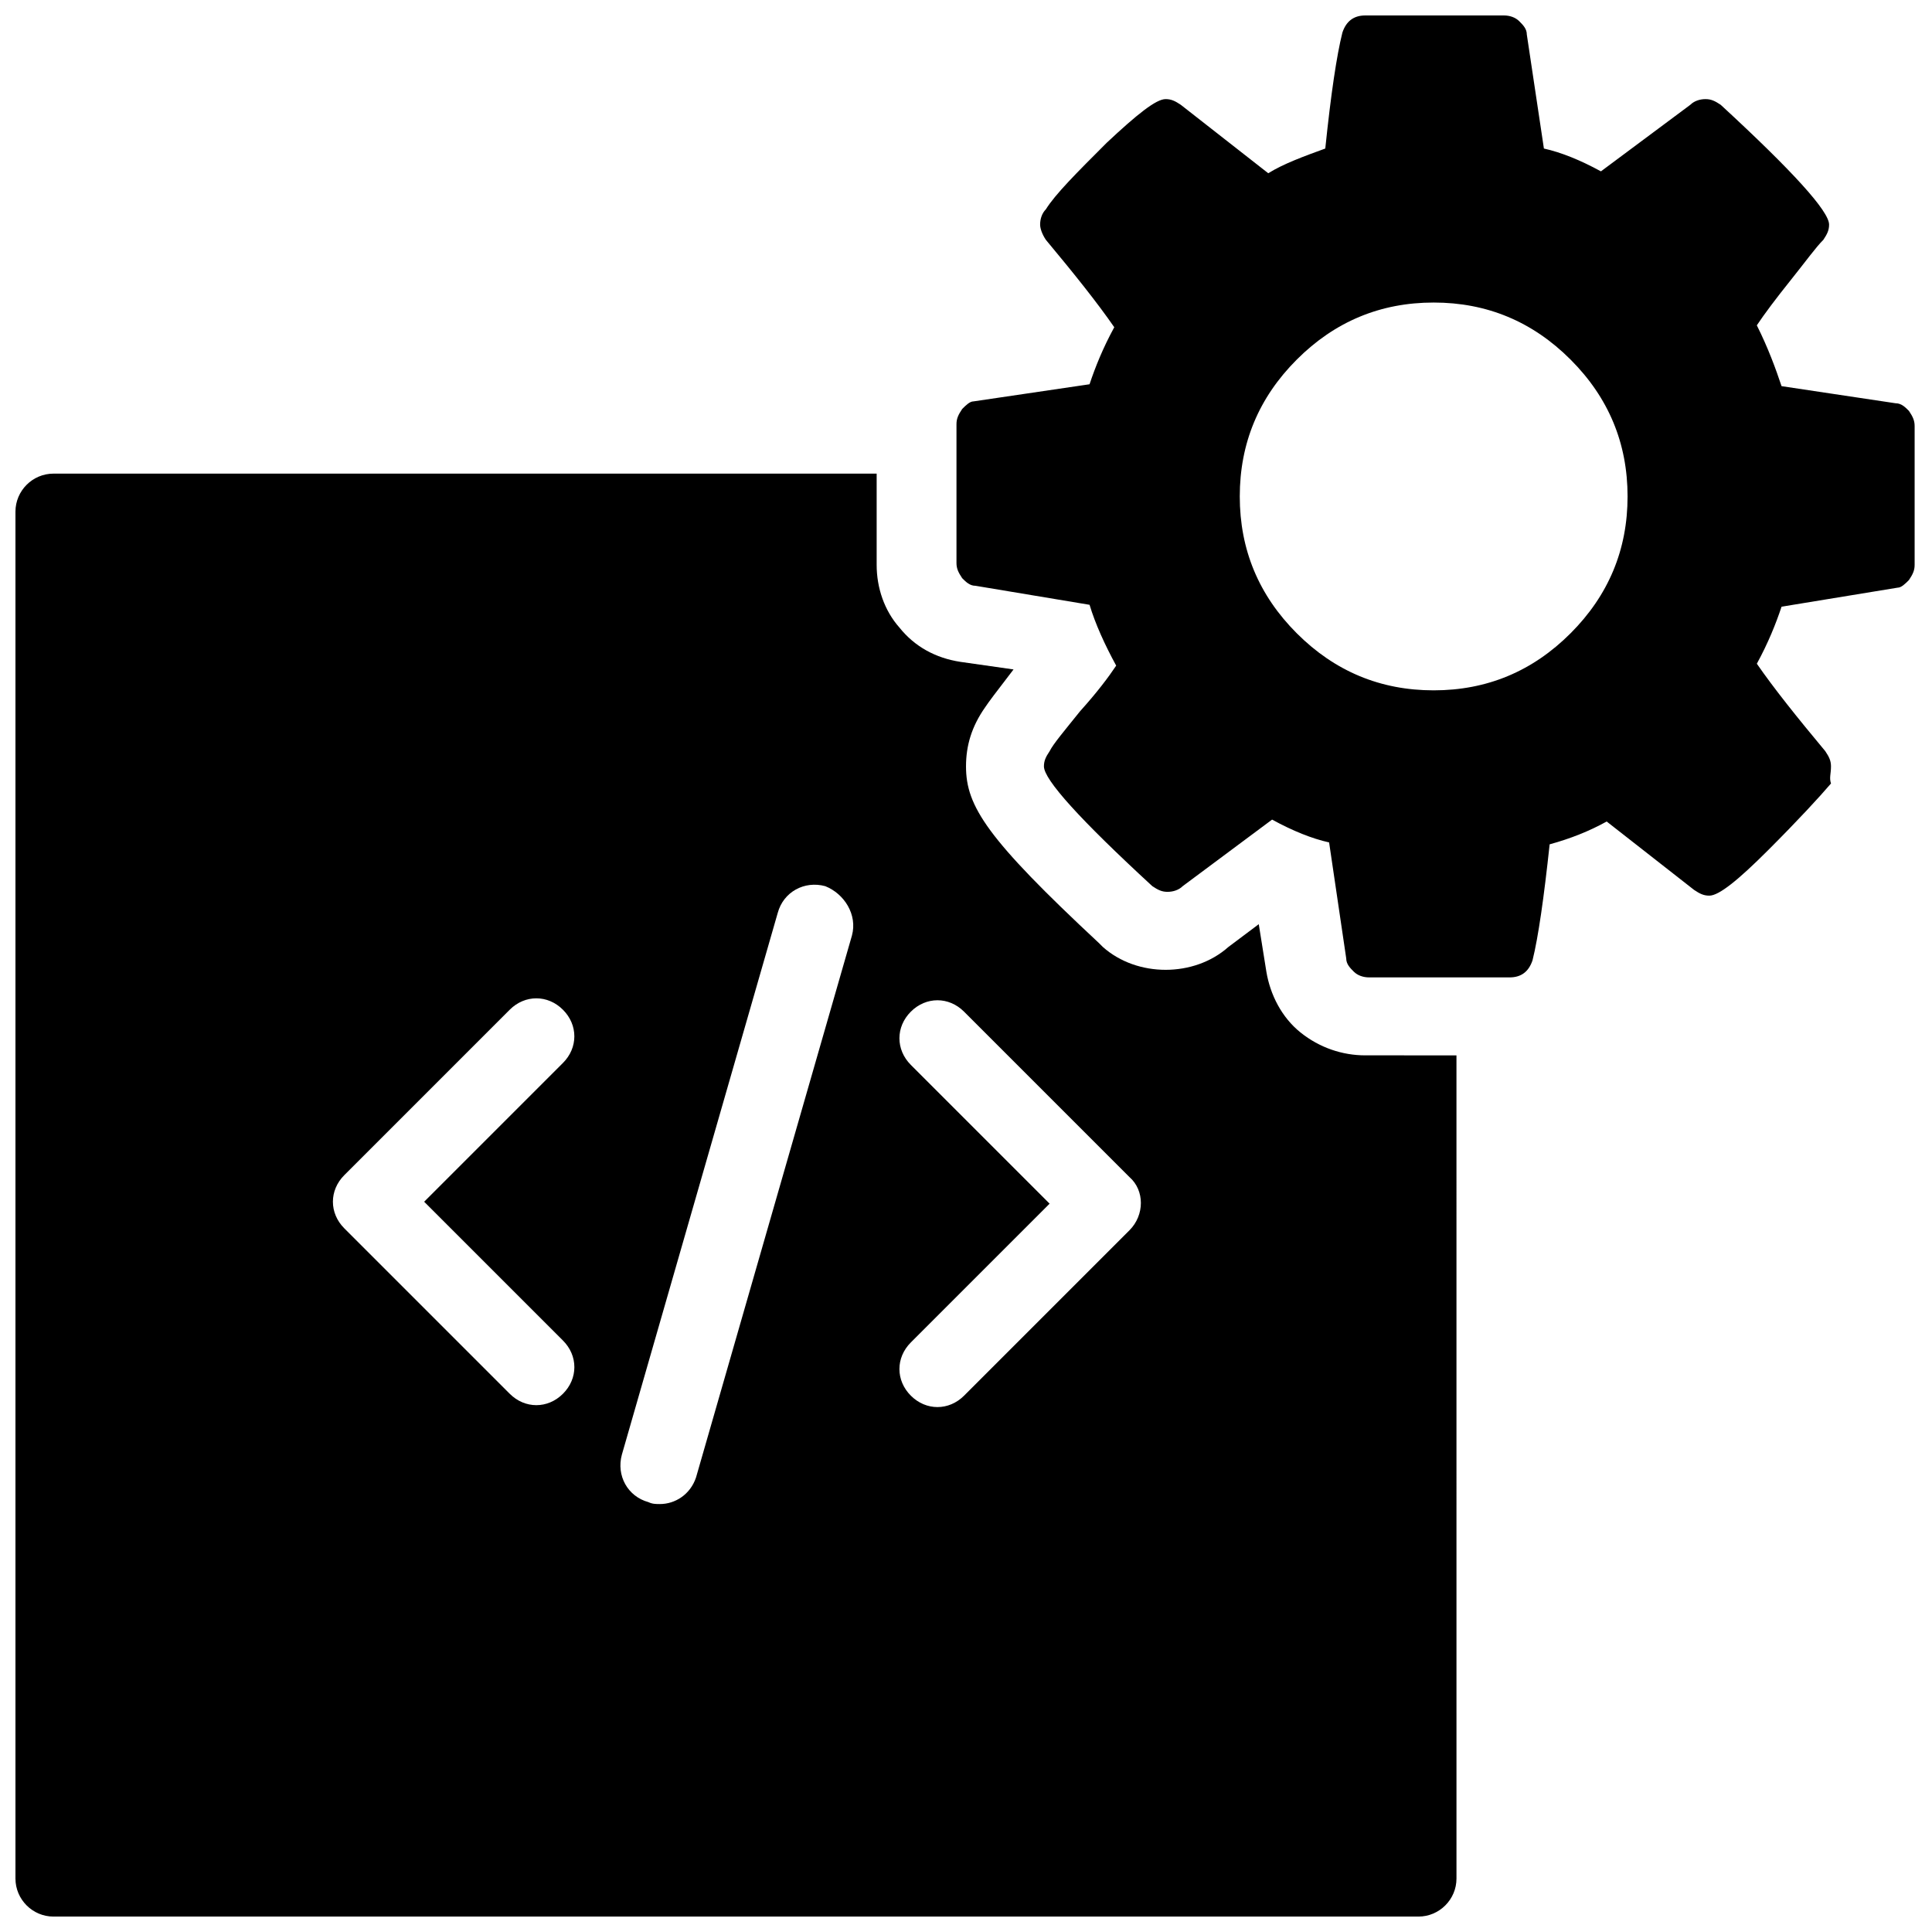 <?xml version="1.0" encoding="UTF-8"?>
<!-- Uploaded to: SVG Repo, www.svgrepo.com, Generator: SVG Repo Mixer Tools -->
<svg width="800px" height="800px" version="1.1" viewBox="144 144 512 512" xmlns="http://www.w3.org/2000/svg">
 <defs>
  <clipPath id="b">
   <path d="m148.09 269h381.91v382.9h-381.91z"/>
  </clipPath>
  <clipPath id="a">
   <path d="m397 148.09h254.9v255.91h-254.9z"/>
  </clipPath>
 </defs>
 <g>
  <g clip-path="url(#b)">
   <path d="m505.8 423.68c-6.047 0-12.09-2.016-17.129-6.047-5.039-4.031-8.062-10.078-9.07-16.121l-2.016-12.594-8.059 6.047c-4.535 4.031-10.578 6.047-16.625 6.047-6.047 0-12.09-2.016-16.625-6.047l-1.008-1.008c-29.727-27.711-35.266-36.273-35.266-46.855 0-5.543 1.512-10.578 5.039-15.617 1.008-1.512 2.519-3.527 7.559-10.078l-14.109-2.012c-6.551-1.008-12.09-4.031-16.121-9.07-4.031-4.535-6.047-10.578-6.047-16.625v-24.184h-218.15c-5.543 0-10.078 4.535-10.078 10.078v362.24c0 5.543 4.535 10.078 10.078 10.078h361.73c5.543 0 10.078-4.535 10.078-10.078l-0.004-218.15zm-212.61 75.574c4.031 4.031 4.031 10.078 0 14.105-2.016 2.016-4.535 3.023-7.055 3.023s-5.039-1.008-7.055-3.023l-43.832-43.832c-4.031-4.031-4.031-10.078 0-14.105l43.832-43.832c4.031-4.031 10.078-4.031 14.105 0 4.031 4.031 4.031 10.078 0 14.105l-36.777 36.777zm76.578-107.31-41.312 143.59c-1.512 4.535-5.543 7.055-9.574 7.055-1.008 0-2.016 0-3.023-0.504-5.543-1.512-8.566-7.055-7.055-12.594l41.312-143.59c1.512-5.543 7.055-8.566 12.594-7.055 5.043 2.016 8.57 7.555 7.059 13.098zm73.555 78.09-43.832 43.832c-2.016 2.016-4.535 3.023-7.055 3.023s-5.039-1.008-7.055-3.023c-4.031-4.031-4.031-10.078 0-14.105l36.777-36.777-36.777-36.777c-4.031-4.031-4.031-10.078 0-14.105 4.031-4.031 10.078-4.031 14.105 0l43.832 43.832c4.035 3.523 4.035 10.07 0.004 14.102z"/>
  </g>
  <g clip-path="url(#a)">
   <path d="m629.23 347.1c0-1.512-0.504-2.519-1.512-4.031-7.559-9.07-13.602-16.625-18.137-23.176 3.023-5.543 5.039-10.578 6.551-15.113l30.73-5.039c1.008 0 2.016-1.008 3.023-2.016 1.008-1.512 1.512-2.519 1.512-4.031v-36.777c0-1.512-0.504-2.519-1.512-4.031-1.008-1.008-2.016-2.016-3.527-2.016l-30.23-4.535c-1.512-4.535-3.527-10.078-6.551-16.121 2.016-3.023 5.039-7.055 9.07-12.09 4.031-5.039 6.551-8.566 8.566-10.578 1.008-1.512 1.512-2.519 1.512-4.031 0-3.527-9.574-14.105-28.719-31.738-1.512-1.008-2.519-1.512-4.031-1.512-1.512 0-3.023 0.504-4.031 1.512l-23.68 17.633c-5.543-3.023-10.578-5.039-15.113-6.047l-4.531-30.227c0-1.512-1.008-2.519-2.016-3.527-1.008-1.008-2.516-1.512-4.027-1.512h-36.781c-3.023 0-5.039 1.512-6.047 4.535-1.512 6.047-3.023 16.121-4.535 30.73-5.543 2.016-11.082 4.031-15.113 6.551l-23.176-18.137c-1.512-1.008-2.519-1.512-4.031-1.512-2.519 0-7.559 4.031-15.617 11.586-8.062 8.062-13.602 13.602-16.121 17.633-1.008 1.008-1.512 2.519-1.512 4.031 0 1.008 0.504 2.519 1.512 4.031 7.559 9.07 13.602 16.625 18.137 23.176-3.023 5.543-5.039 10.578-6.551 15.113l-30.73 4.535c-1.008 0-2.016 1.008-3.023 2.016-1.008 1.512-1.512 2.519-1.512 4.031v36.777c0 1.512 0.504 2.519 1.512 4.031 1.008 1.008 2.016 2.016 3.527 2.016l30.23 5.039c1.512 5.039 4.031 10.578 7.055 16.121-2.016 3.023-5.039 7.055-9.574 12.09-4.031 5.039-7.055 8.566-8.062 10.578-1.008 1.512-1.512 2.519-1.512 4.031 0 3.527 9.574 14.105 28.719 31.738 1.512 1.008 2.519 1.512 4.031 1.512 1.512 0 3.023-0.504 4.031-1.512l23.68-17.633c5.543 3.023 10.578 5.039 15.113 6.047l4.535 30.73c0 1.512 1.008 2.519 2.016 3.527 1.008 1.008 2.519 1.512 4.031 1.512h37.281c3.023 0 5.039-1.512 6.047-4.535 1.512-6.047 3.023-16.625 4.535-30.73 5.543-1.512 10.578-3.527 15.113-6.047l23.176 18.137c1.512 1.008 2.519 1.512 4.031 1.512 2.519 0 7.559-4.031 15.617-12.09 8.062-8.062 13.602-14.105 16.625-17.633-0.508-1.512-0.004-2.519-0.004-4.535zm-69.02-35.266c-10.078 10.078-22.168 15.113-36.273 15.113s-26.199-5.039-36.273-15.113c-10.078-10.078-15.113-22.168-15.113-36.273 0-14.105 5.039-26.199 15.113-36.273 10.078-10.078 22.168-15.113 36.273-15.113s26.199 5.039 36.273 15.113c10.078 10.078 15.113 22.168 15.113 36.273 0 14.105-5.039 26.195-15.113 36.273z"/>
  </g>
 </g>
</svg>